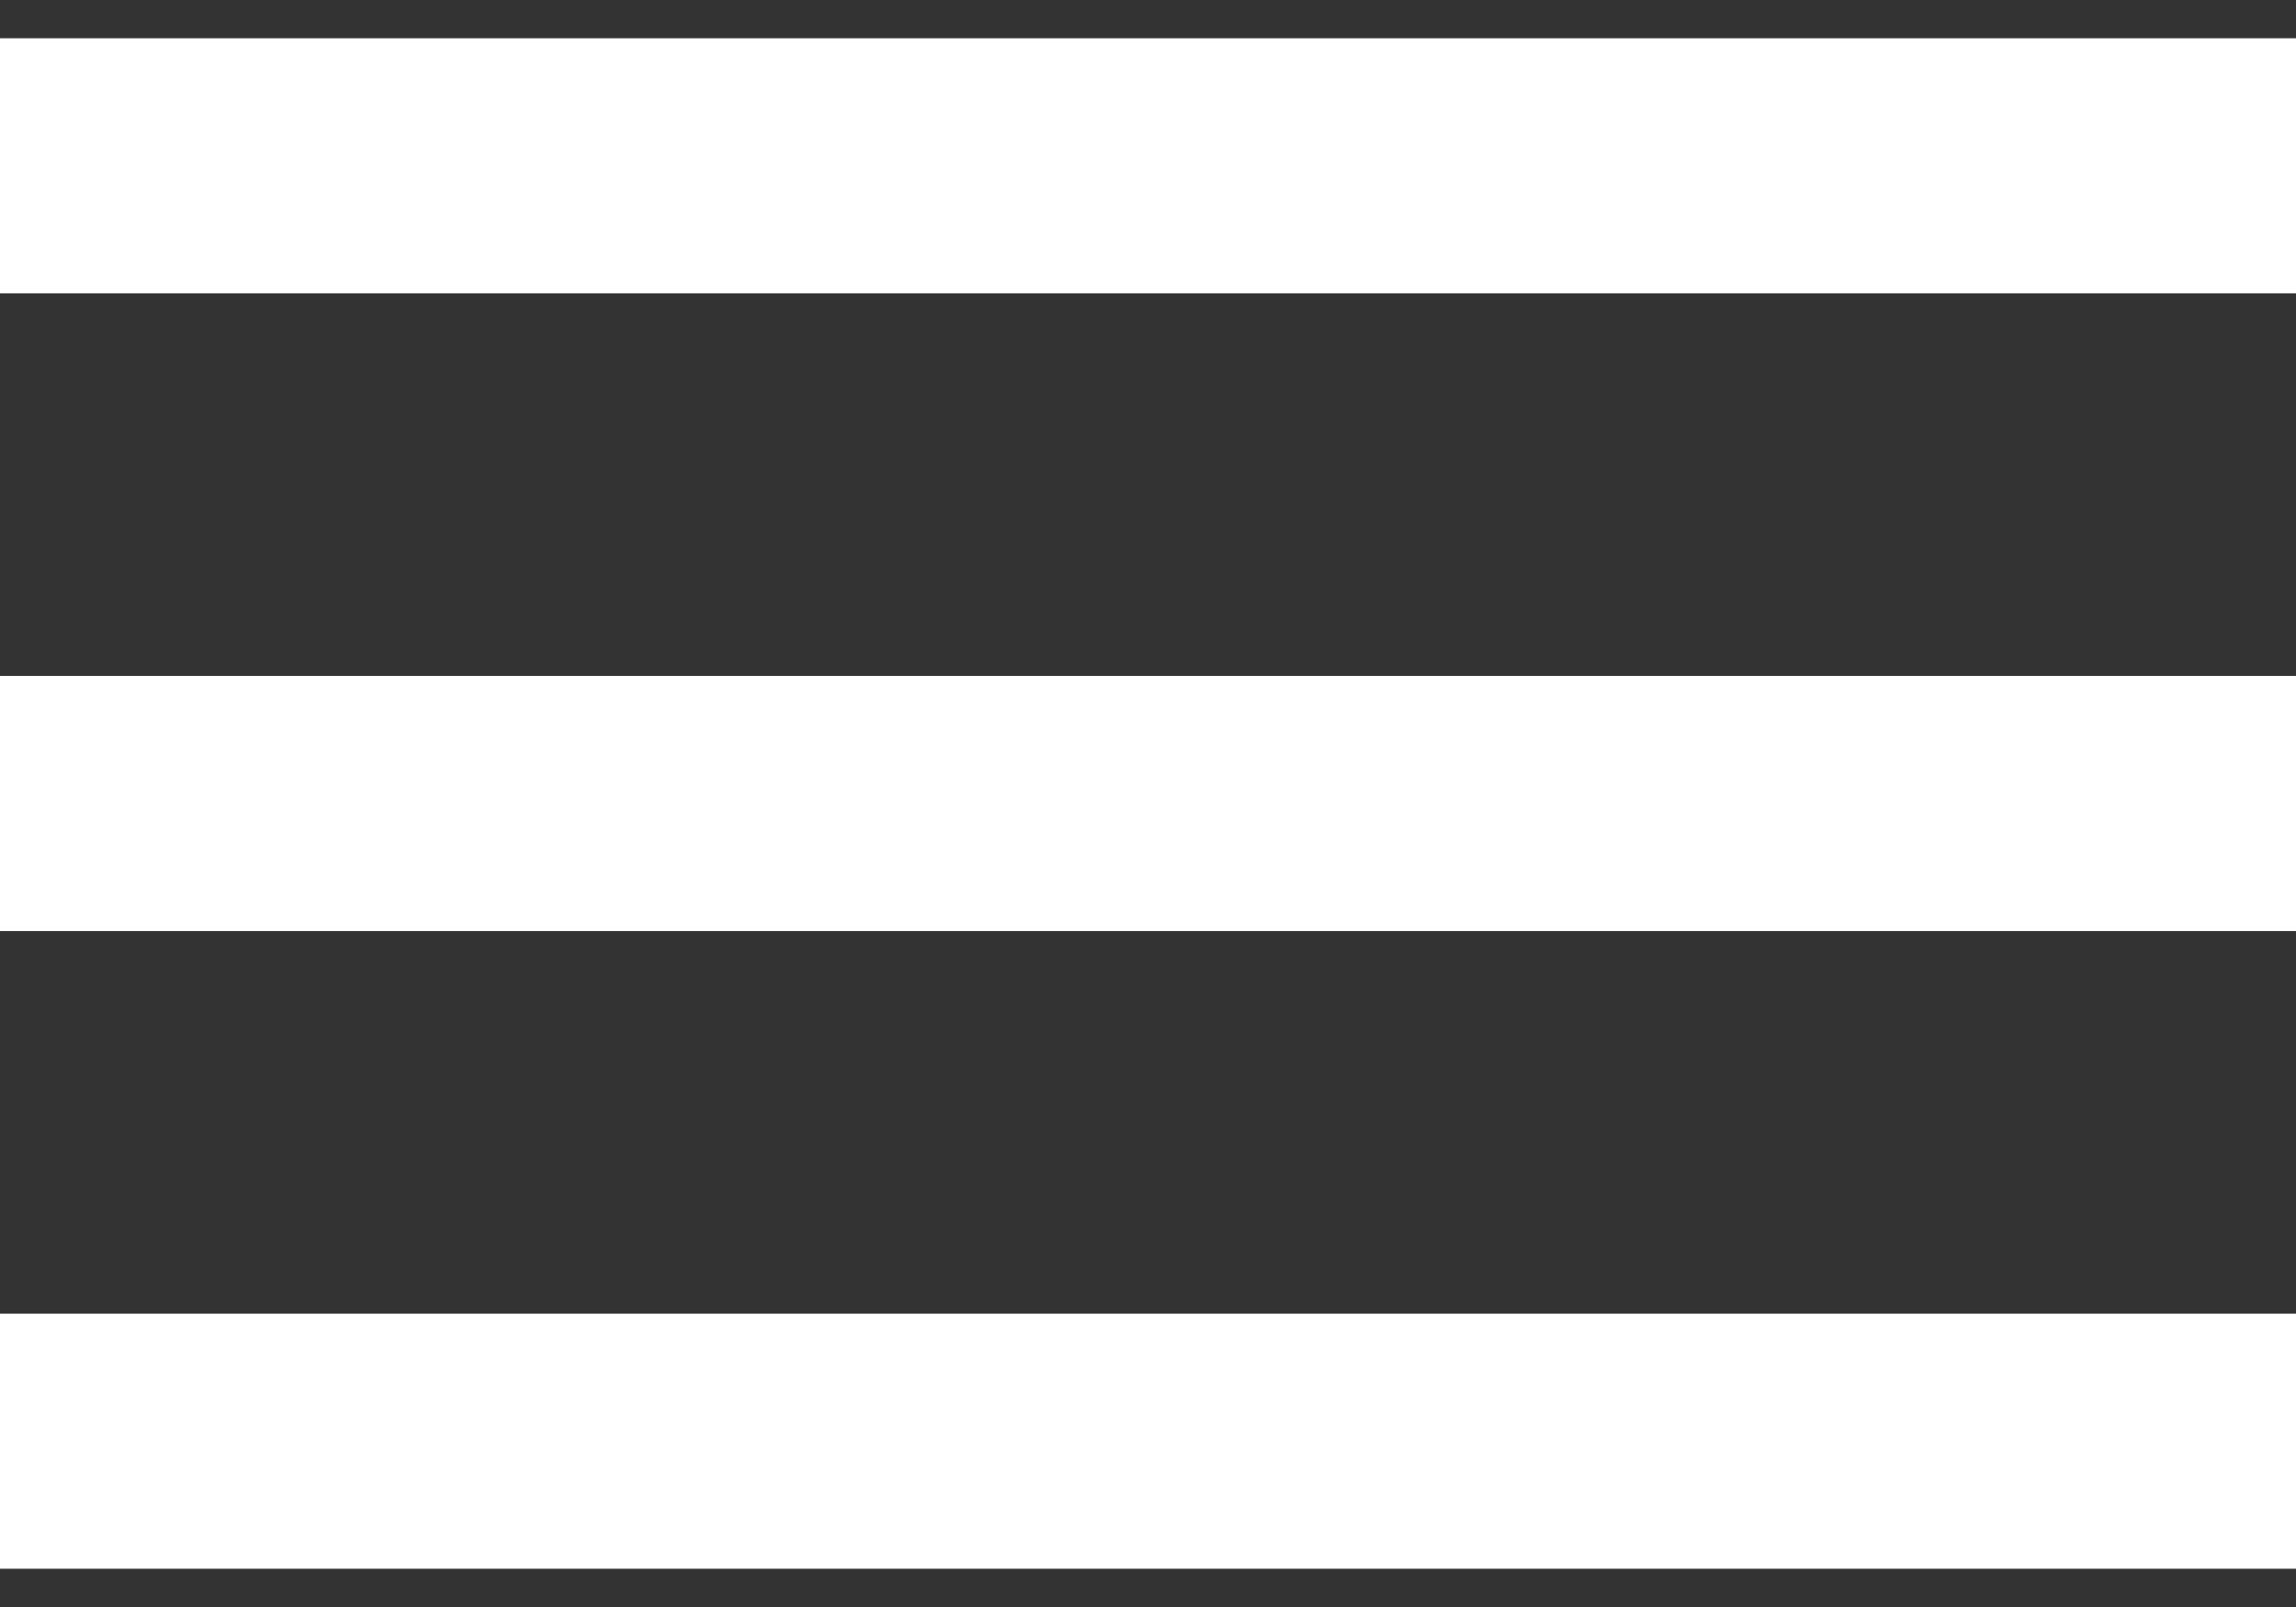 <svg width="30" height="21" viewBox="0 0 30 21" fill="none" xmlns="http://www.w3.org/2000/svg">
<rect x="0" y="0" width="30" height="21" fill="#333333" stroke="none"/>
<path d="M0 20.5V17.167H30V20.5H0ZM0 12.167V8.833H30V12.167H0ZM0 3.833V0.5H30V3.833H0Z" fill="white"/>
</svg>
